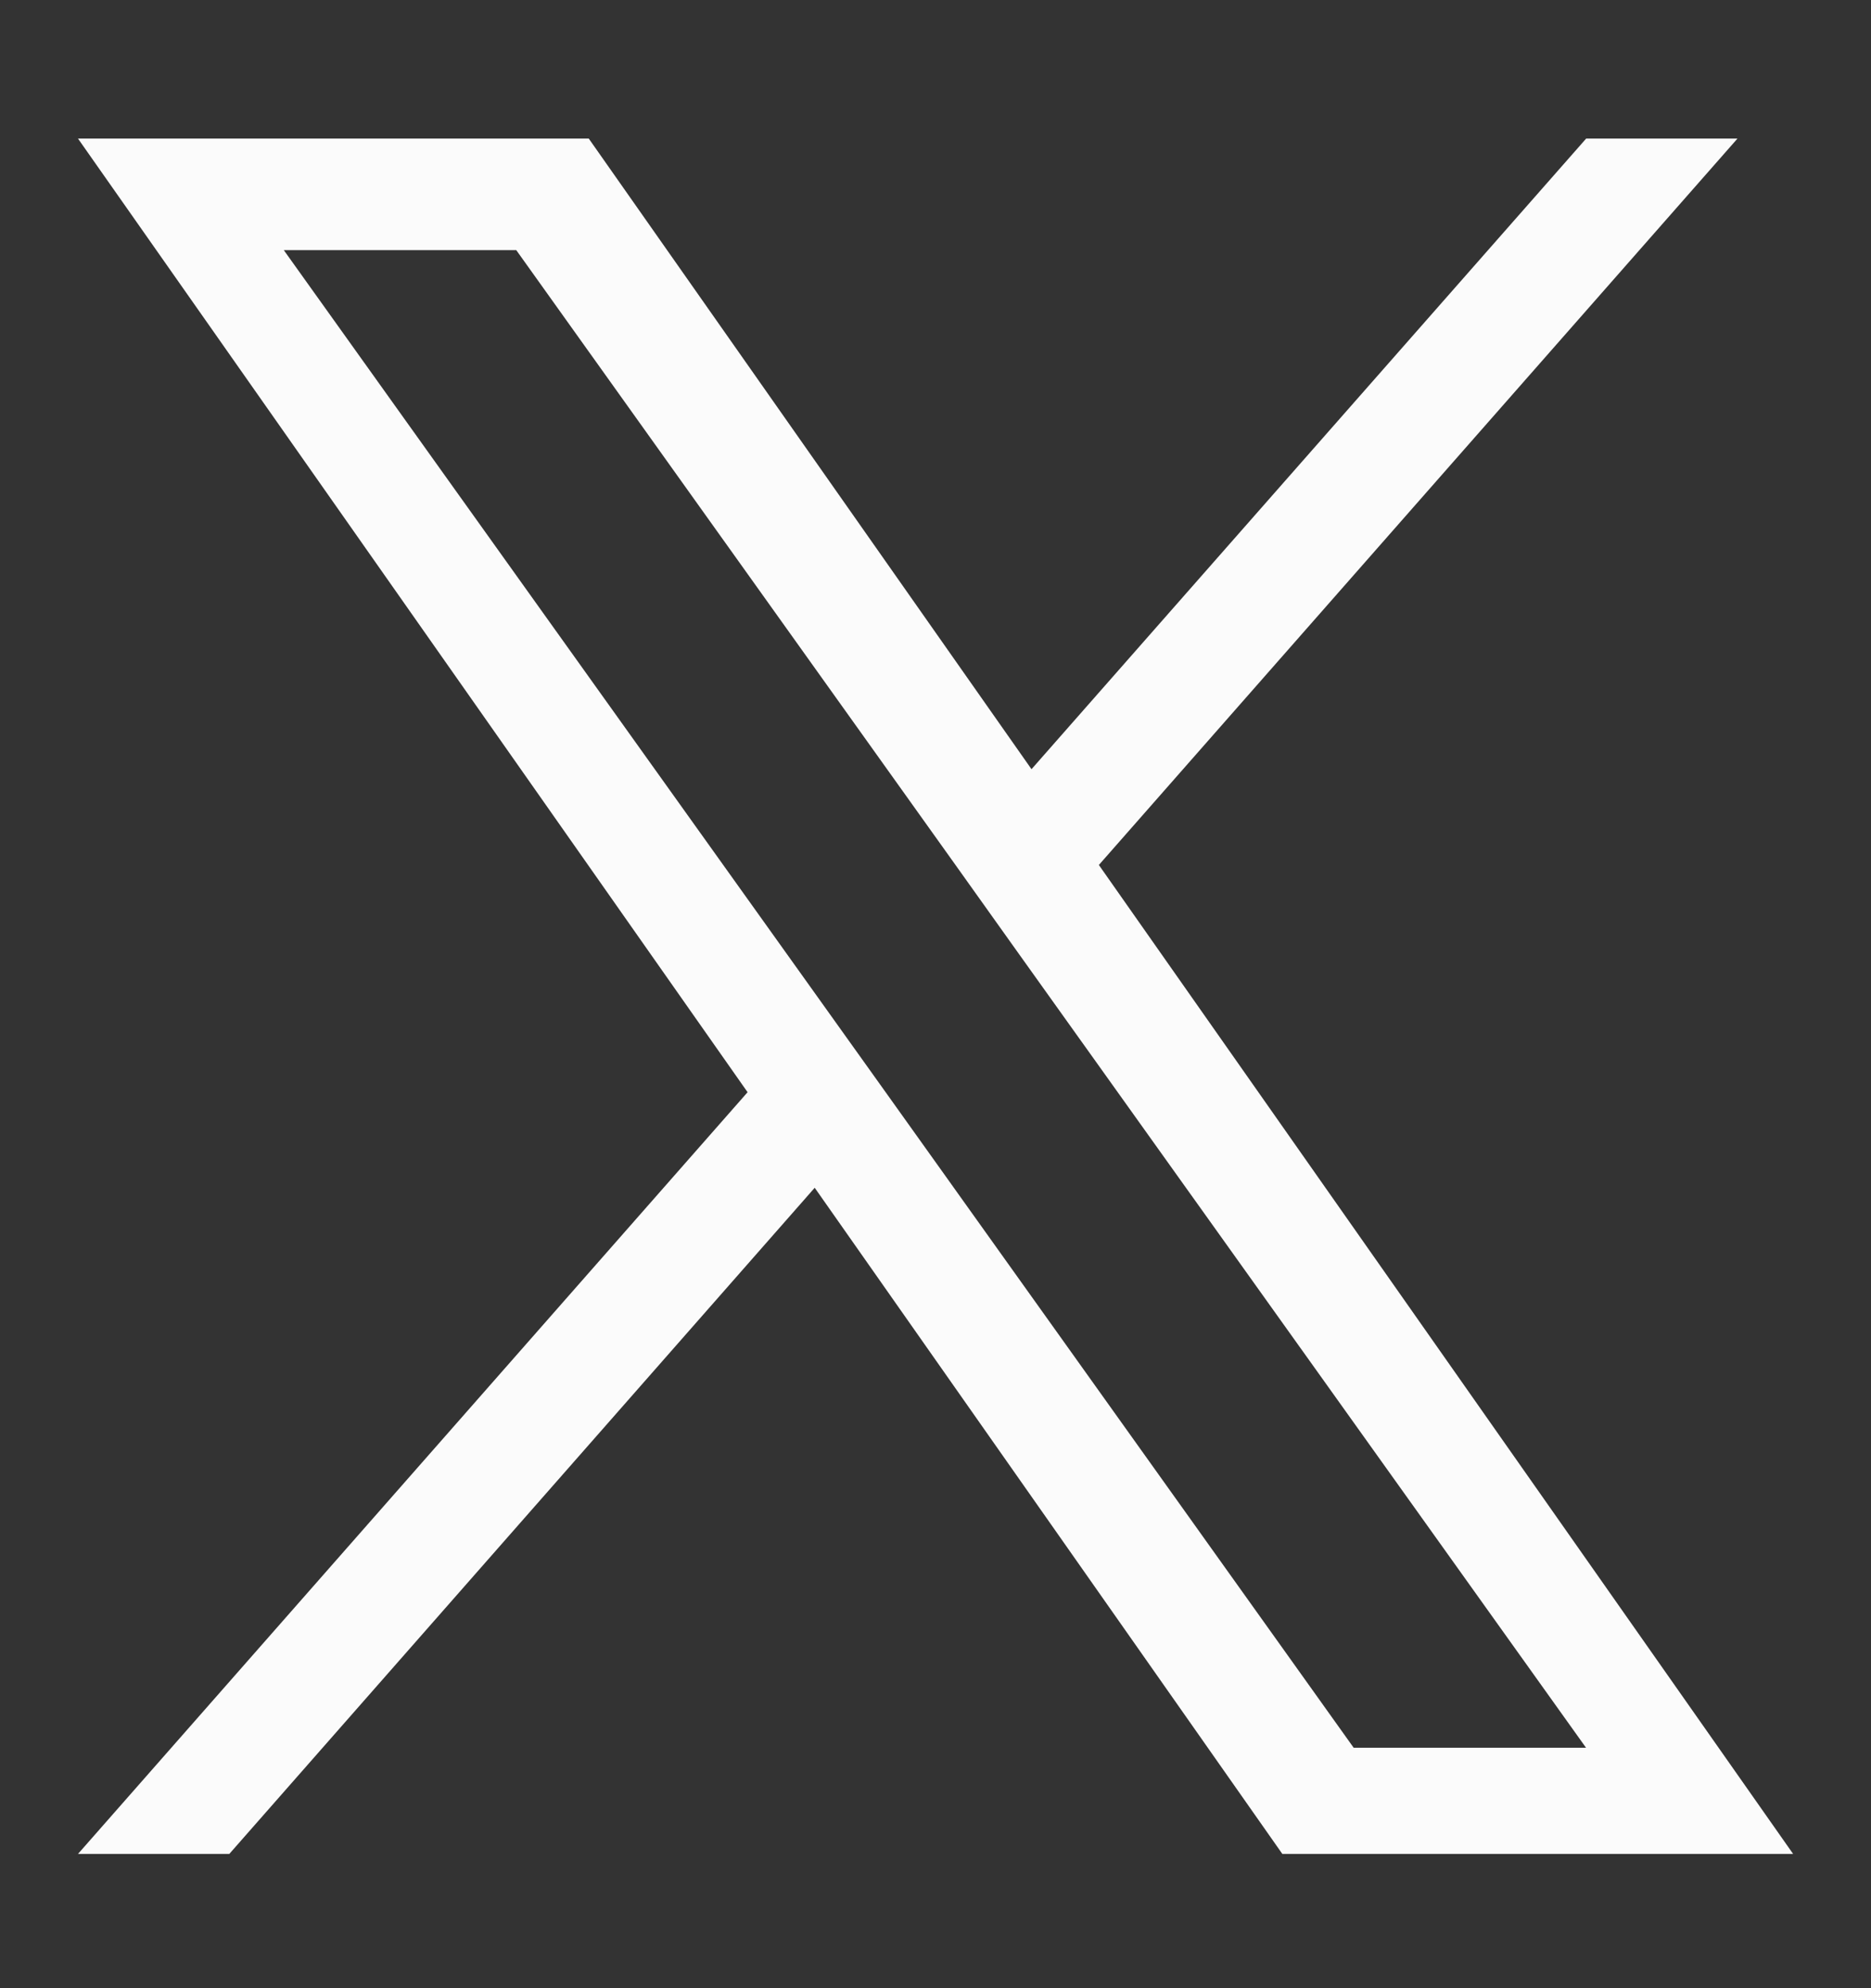 <svg width="16" height="17" viewBox="0 0 16 17" fill="none" xmlns="http://www.w3.org/2000/svg">
<rect x="0" y="0" width="16" height="17" fill="#333333" stroke="none"/>
<g id="11053970_x_logo_twitter_new_brand_icon 1">
<path id="Vector" d="M9.397 7.396L14.858 1.185H13.564L8.821 6.577L5.035 1.185H0.667L6.393 9.339L0.667 15.852H1.961L6.967 10.156L10.966 15.852H15.334L9.397 7.396ZM7.625 9.411L7.044 8.598L2.427 2.139H4.415L8.141 7.354L8.72 8.166L13.563 14.944H11.576L7.625 9.411Z" fill="#FBFBFB"/>
</g>
</svg>
